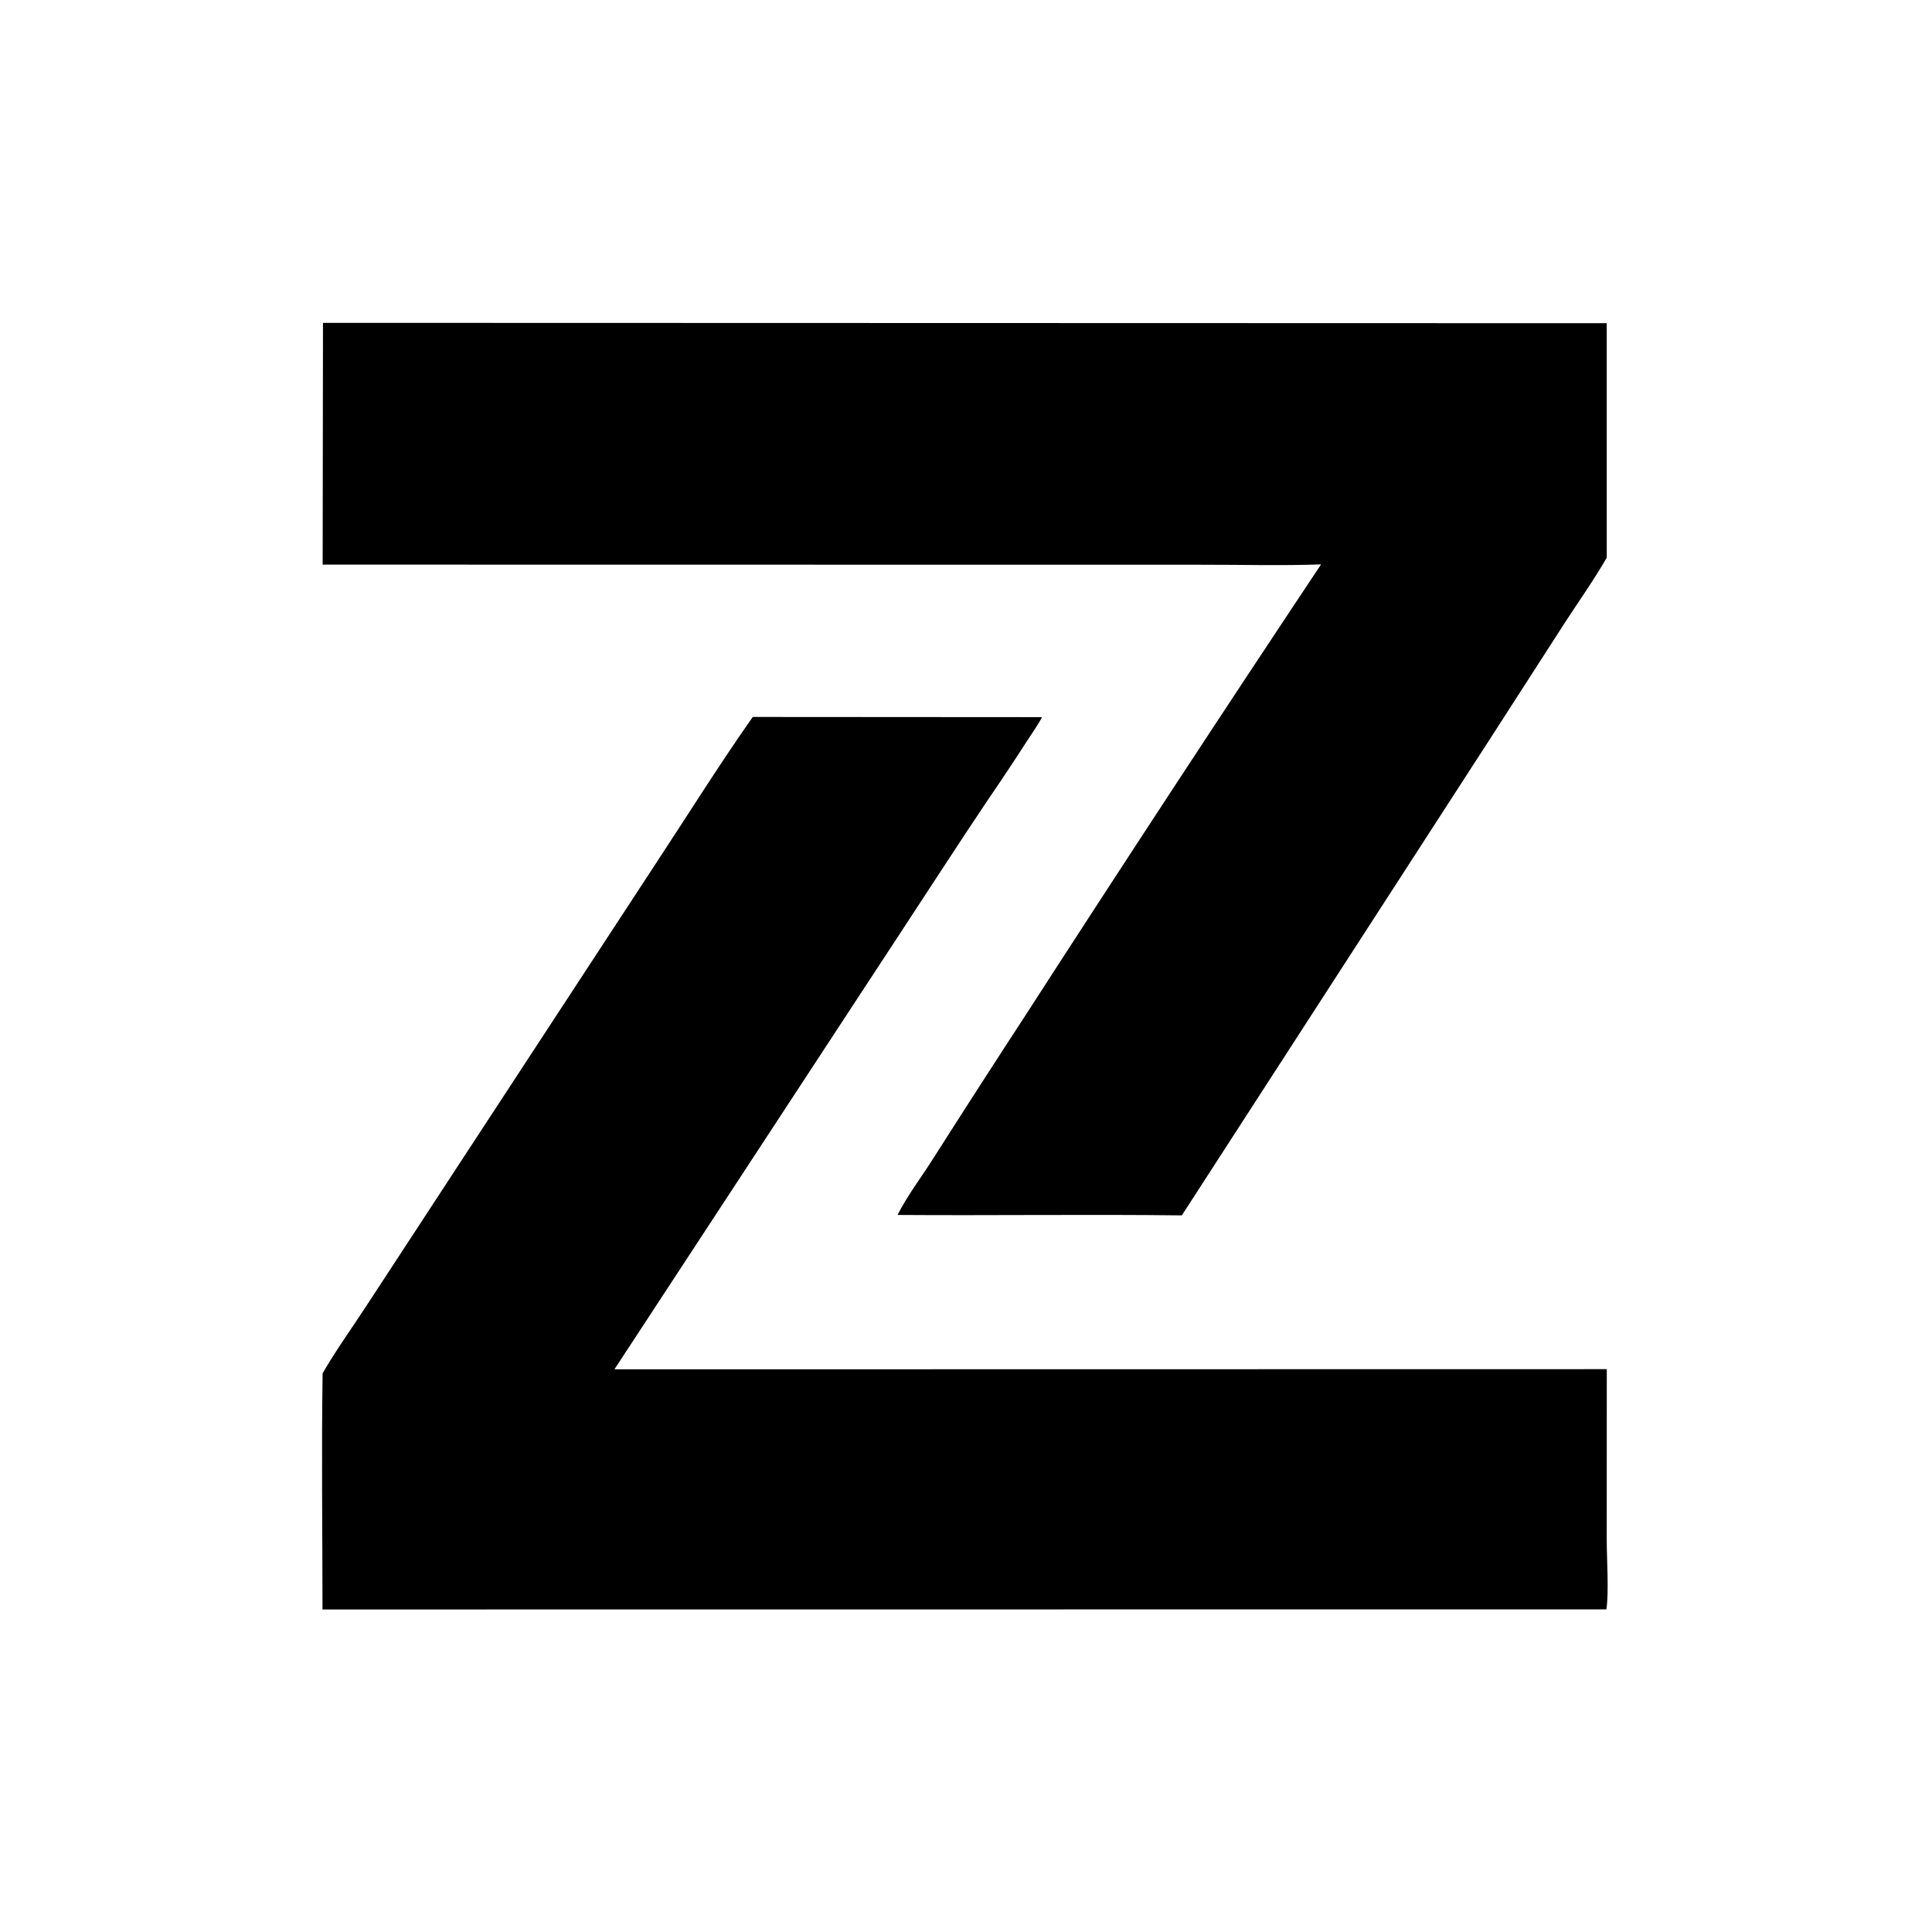 <?xml version="1.0" encoding="utf-8" ?>
<svg 
  xmlns="http://www.w3.org/2000/svg" 
  xmlns:xlink="http://www.w3.org/1999/xlink" width="1024" height="1024">
	<path 
    d="M171.189 171.12L851.593 171.306L851.603 295.578C844.773 307.483 836.719 318.77 829.254 330.283L789.386 392.189L626.394 644.175C576.177 643.579 525.931 644.299 475.708 643.95C480.762 633.918 488.613 623.538 494.725 613.872Q519.084 575.586 543.886 537.583Q621.203 417.813 700.199 299.141C679.089 299.886 657.701 299.285 636.569 299.321L504.901 299.306L171.015 299.256L171.189 171.12Z"/>
	<path 
    d="M398.98 380.003L552.29 380.102C550.045 384.449 546.985 388.616 544.331 392.743Q534.409 408.194 524.019 423.334C509.415 445.04 495.231 467.069 480.84 488.921L325.66 725.769L851.634 725.687L851.592 815.908C851.595 825.931 852.8 843.892 851.426 852.994L170.933 853.055C170.913 811.357 170.359 769.566 170.99 727.877C178.105 715.551 186.692 703.69 194.45 691.739L251.469 604.582L347.435 457.948C364.548 431.968 381.088 405.448 398.98 380.003Z"/>
    <style>
        path { fill: #000; }
        @media (prefers-color-scheme: dark) {
            path { fill: #FFF; }
        }
    </style>
</svg>
